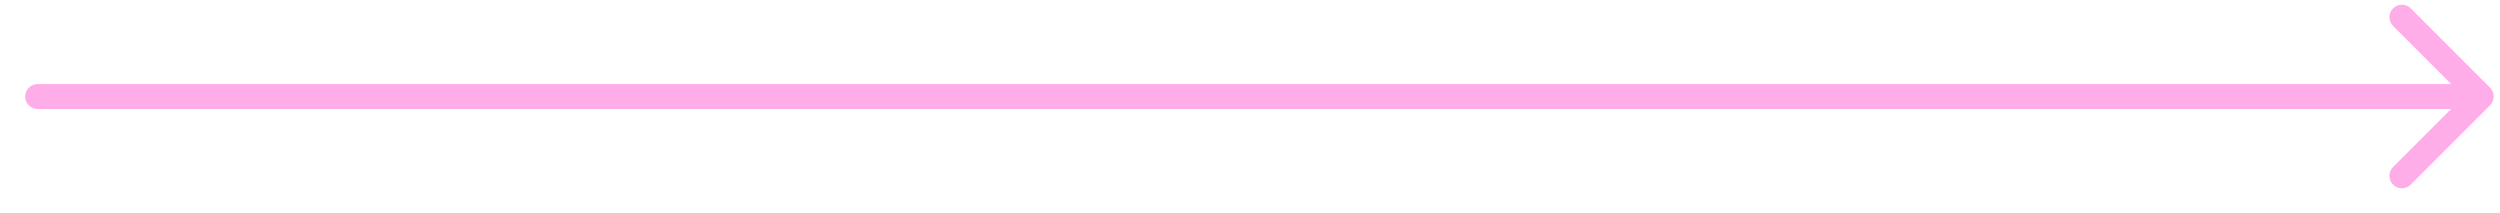 <?xml version="1.0" encoding="UTF-8"?> <svg xmlns="http://www.w3.org/2000/svg" width="94" height="8" viewBox="0 0 94 8" fill="none"><path d="M1.414 3.16C1.155 3.16 0.945 3.37 0.945 3.629C0.945 3.888 1.155 4.098 1.414 4.098V3.16ZM93.627 3.96C93.81 3.777 93.81 3.481 93.627 3.297L90.643 0.314C90.46 0.131 90.163 0.131 89.98 0.314C89.797 0.497 89.797 0.794 89.98 0.977L92.632 3.629L89.98 6.281C89.797 6.464 89.797 6.761 89.98 6.944C90.163 7.127 90.46 7.127 90.643 6.944L93.627 3.96ZM1.414 4.098L93.295 4.098V3.16L1.414 3.16V4.098Z" fill="#FFADE8"></path></svg> 